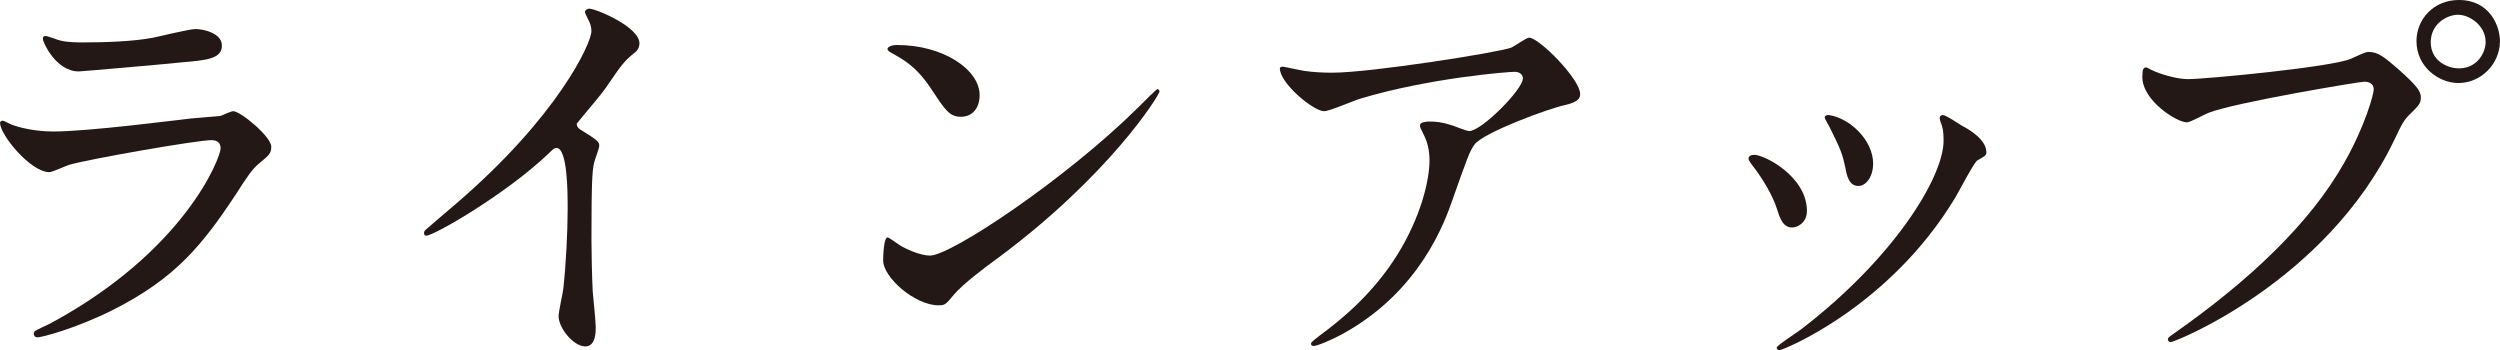 <?xml version="1.0" encoding="UTF-8"?>
<svg id="b" data-name="レイヤー 2" xmlns="http://www.w3.org/2000/svg" width="20.382mm" height="2.856mm" viewBox="0 0 57.775 8.096">
  <defs>
    <style>
      .d {
        fill: #231815;
      }
    </style>
  </defs>
  <g id="c" data-name="スライドページ">
    <g>
      <path class="d" d="M1.159,7.477c3.118-1.68,3.938-3.838,3.938-4.048,0-.12-.069-.19-.21-.19-.34,0-2.848.44-3.288.57-.069.019-.39.17-.46.17-.43,0-1.139-.859-1.139-1.14,0-.03.029-.05.06-.05s.15.069.18.08c.19.08.57.17.99.17.819,0,2.808-.26,3.178-.3.021,0,.68-.06.69-.06.05-.019.24-.109.29-.109.17,0,.88.589.88.819,0,.149-.04.19-.271.38-.17.14-.27.29-.539.709-.79,1.2-1.409,1.949-2.818,2.669-.89.45-1.68.649-1.77.649-.08,0-.09-.06-.09-.08,0-.019.01-.05.021-.06.019-.021.3-.15.359-.18ZM1.409.94c.16.04.39.04.529.04.47,0,1.13-.019,1.6-.109.149-.03.839-.2.98-.2.17,0,.609.09.609.38,0,.31-.35.34-.93.39-.16.021-2.309.21-2.379.21-.529,0-.829-.68-.829-.749,0-.051.019-.07.06-.07.06,0,.3.1.36.109Z"/>
      <path class="d" d="M13.418,2.999c.39.239.43.279.43.369,0,.06-.11.34-.12.4-.04.18-.06.39-.06,1.769,0,.271.01.81.029,1.199.011.12.07.7.07.83,0,.1,0,.44-.24.44-.279,0-.619-.43-.619-.699,0-.101.1-.54.11-.64.06-.54.1-1.31.1-1.839,0-.36,0-1.409-.26-1.409-.05,0-.09.04-.17.119-.98.94-2.659,1.909-2.839,1.909-.029,0-.05-.019-.05-.06,0-.03.01-.05.03-.07.26-.23.539-.46.699-.6,2.359-2.019,3.139-3.718,3.139-3.998,0-.1-.03-.19-.08-.279-.01-.021-.07-.141-.07-.16,0-.04.05-.08.101-.08.149,0,1.159.42,1.159.8,0,.1-.05.17-.09.2-.271.22-.31.279-.68.819-.17.239-.49.6-.68.839,0,.06.03.101.09.141Z"/>
      <path class="d" d="M23.028,5.987c-.26.19-.769.569-.98.819-.19.23-.21.25-.36.25-.539,0-1.279-.64-1.279-1.039,0-.07.011-.53.101-.53.04,0,.26.17.3.19.13.079.46.23.68.23.489,0,3.138-1.77,4.797-3.408.16-.16.44-.44.46-.44s.05.029.05.05c0,.09-1.169,1.959-3.768,3.878ZM22.209,2.699c-.271,0-.37-.16-.7-.66-.34-.51-.63-.659-.909-.819-.04-.019-.09-.05-.09-.09s.08-.09.22-.09c1.069,0,1.909.569,1.909,1.159,0,.3-.17.5-.43.5Z"/>
      <path class="d" d="M30.16,1.64c.199.03.419.04.629.04.89,0,3.858-.47,4.138-.58.07-.029.351-.23.41-.23.23,0,1.18.959,1.18,1.299,0,.07,0,.181-.351.26-.35.07-1.879.63-2.089.91-.119.17-.159.29-.51,1.279-.18.519-.749,2.108-2.519,3.088-.329.18-.619.29-.69.29-.04,0-.06-.021-.06-.05,0-.03.019-.05.199-.19.56-.409,1.25-.999,1.789-1.858.55-.88.75-1.73.75-2.189,0-.22-.04-.409-.13-.589-.08-.16-.09-.181-.09-.221,0-.079.149-.09.21-.09.17,0,.29.011.539.09.06.021.33.13.391.13.279,0,1.239-.959,1.239-1.219,0-.07-.06-.15-.19-.15-.16,0-1.969.141-3.567.62-.141.04-.71.29-.84.29-.24,0-1.02-.64-1.02-.99,0-.019.019-.039.07-.039.029,0,.43.09.51.1Z"/>
      <path class="d" d="M41.758,4.878c0,.279-.23.38-.34.38-.22,0-.29-.231-.359-.45-.091-.279-.31-.67-.58-1.01-.05-.069-.07-.1-.07-.13,0-.06.06-.09.13-.09.24,0,1.22.5,1.22,1.3ZM44.846,2.819c0-.011-.019-.06-.019-.091,0-.05.04-.069.07-.069.079,0,.38.21.449.25.16.08.56.319.56.609,0,.08-.04.09-.21.19-.08.051-.43.73-.51.86-1.528,2.538-3.987,3.527-4.067,3.527-.03,0-.06-.029-.06-.06,0-.05.47-.35.56-.42,2.129-1.629,3.298-3.508,3.298-4.367,0-.2-.019-.31-.07-.43ZM43.288,3.788c0,.29-.16.51-.34.51-.22,0-.27-.25-.3-.42-.07-.319-.1-.409-.37-.949-.019-.04-.109-.18-.109-.22,0-.03.05-.06.1-.05.47.069,1.02.569,1.02,1.129Z"/>
      <path class="d" d="M49.729,1.619c.181.091.58.21.83.21.409,0,3.338-.279,3.768-.47.31-.14.35-.159.42-.159.22,0,.38.14.69.409.45.4.51.51.51.649,0,.13-.05.181-.23.36-.16.149-.2.23-.39.63-1.569,3.258-5.058,4.657-5.157,4.657-.05,0-.07-.04-.07-.06,0-.04.03-.06.13-.13,1.739-1.219,3.148-2.538,3.948-3.957.489-.86.68-1.59.68-1.69,0-.17-.17-.18-.22-.18-.101,0-2.989.479-3.599.72-.08.029-.42.22-.5.22-.23,0-1.029-.5-1.029-1.05,0-.19.03-.22.09-.22.021,0,.11.06.13.06ZM57.775.95c0,.529-.44.969-.959.969-.46,0-.97-.379-.97-.969,0-.5.39-.95.98-.95.72,0,.949.61.949.95ZM56.176.98c0,.42.38.6.649.6.43,0,.619-.369.619-.609,0-.38-.369-.63-.64-.63-.23,0-.629.19-.629.64Z"/>
    </g>
  </g>
</svg>